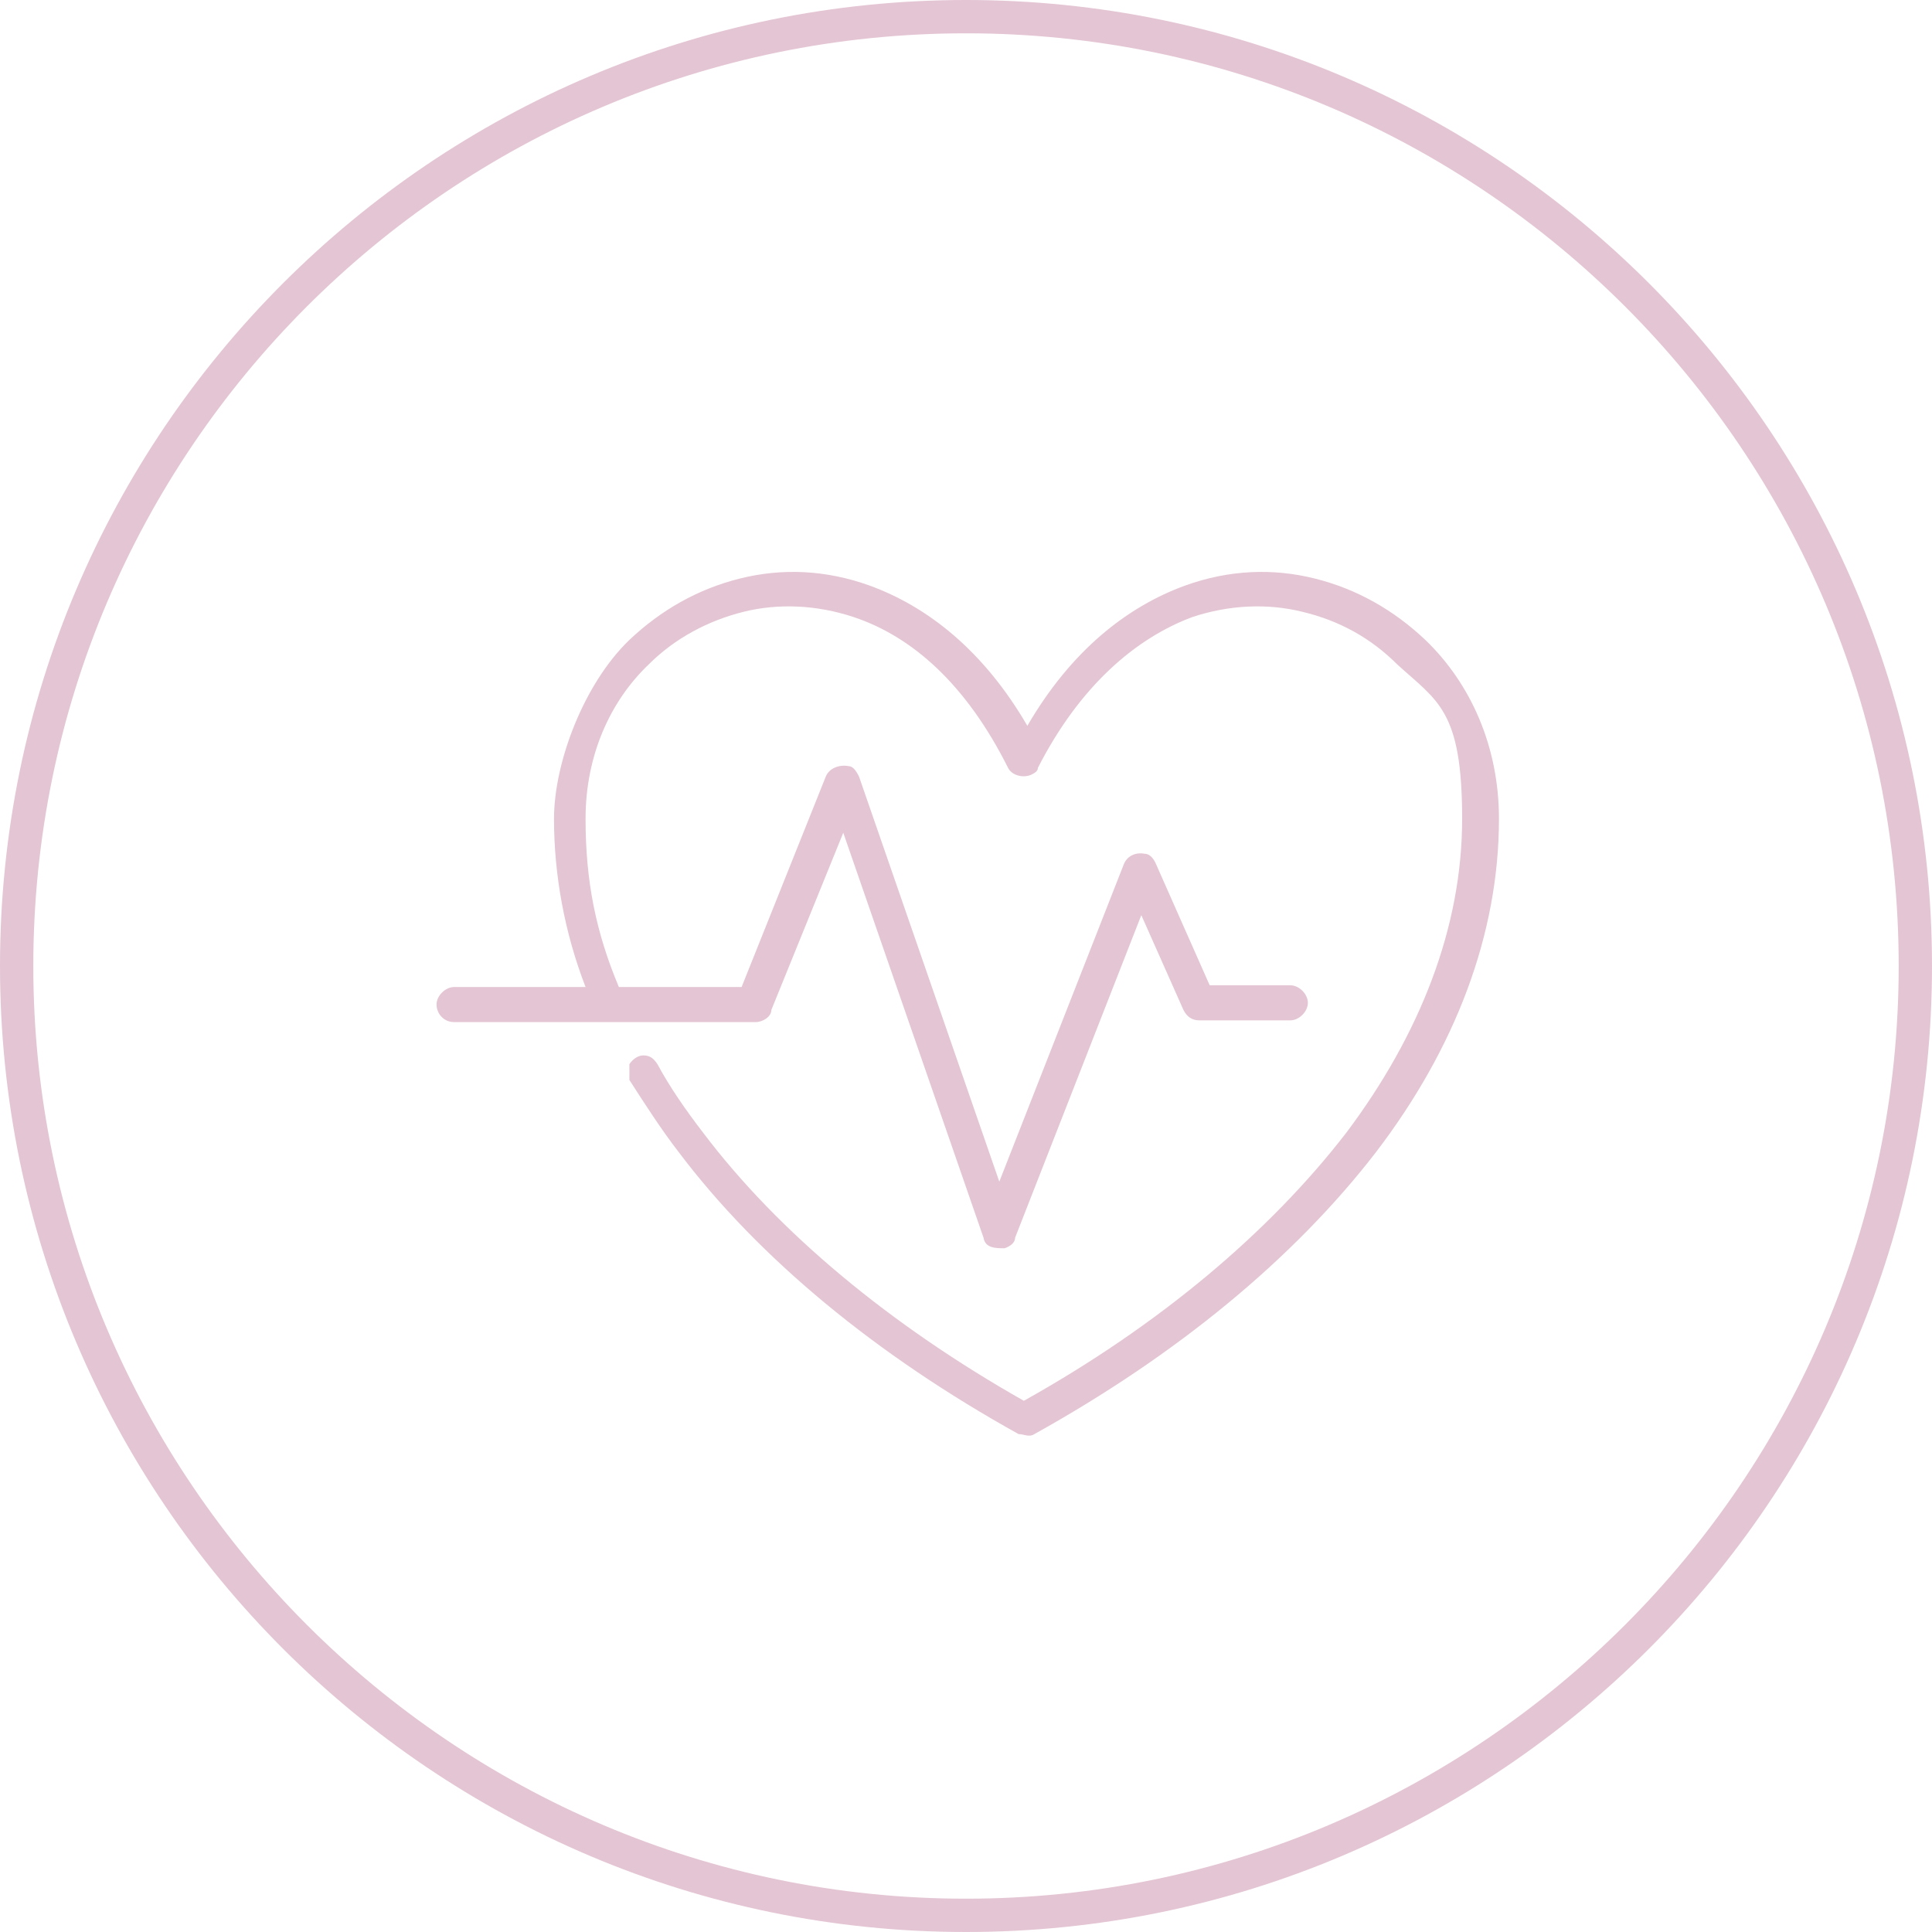 <?xml version="1.0" encoding="UTF-8"?>
<svg xmlns="http://www.w3.org/2000/svg" id="Layer_1" version="1.1" viewBox="0 0 110.2 110.2">
  <defs>
    <style>
      .st0 {
        fill: #e4c5d3;
      }
    </style>
  </defs>
  <path class="st0" d="M55.1,110.2C24.7,110.2,0,85.5,0,55.1S24.7,0,55.1,0s55.1,24.7,55.1,55.1-24.7,55.1-55.1,55.1ZM55.1,1.9C25.7,1.9,1.9,25.8,1.9,55.1s23.9,53.2,53.2,53.2,53.2-23.9,53.2-53.2S84.5,1.9,55.1,1.9Z"></path>
  <path class="st0" d="M25.9,58.3c-.6,0-1-.5-1-1s.5-1,1-1h7.5c-1.2-3.1-1.8-6.4-1.8-9.6s1.7-7.7,4.3-10.2c1.8-1.7,3.9-2.9,6.3-3.5,2.4-.6,4.9-.5,7.4.4,3.3,1.2,6.5,3.7,9,8,2.5-4.3,5.7-6.8,9-8,2.5-.9,5-1,7.4-.4s4.5,1.8,6.3,3.5c2.6,2.5,4.2,6.1,4.2,10.2,0,6.6-2.5,13.1-7,19-4.7,6.1-11.4,11.6-19.5,16.1-.3.2-.6,0-.9,0-8.1-4.5-14.8-10-19.4-16.1-1-1.3-1.9-2.7-2.8-4.1,0-.3,0-.6,0-.9.2-.3.5-.5.8-.5h0c.4,0,.6.2.8.5.7,1.3,1.6,2.6,2.6,3.9,4.3,5.7,10.7,11,18.3,15.3,7.7-4.3,14-9.6,18.4-15.3,4.2-5.6,6.6-11.7,6.6-17.9s-1.4-6.7-3.7-8.8c-1.5-1.5-3.3-2.5-5.4-3-2-.5-4.2-.4-6.3.3-3.2,1.2-6.4,3.9-8.8,8.6,0,.2-.2.3-.4.4-.5.2-1.1,0-1.3-.4-2.4-4.8-5.5-7.5-8.8-8.6-2.1-.7-4.3-.8-6.3-.3s-3.9,1.5-5.4,3c-2.2,2.1-3.6,5.2-3.6,8.8s.6,6.5,1.9,9.6h7l4.8-12c.2-.5.8-.7,1.3-.6.3,0,.5.4.6.6l8,23.1,7.1-18.1c.2-.5.7-.7,1.2-.6.3,0,.5.3.6.5l3.1,7h4.6c.5,0,1,.5,1,1s-.5,1-1,1h-5.2c-.4,0-.7-.2-.9-.6l-2.4-5.4-7.2,18.4c0,.3-.3.5-.6.6-.5,0-1.1,0-1.2-.6l-8-23.1-4.1,10.1c0,.4-.5.7-.9.7,0,0-17.2,0-17.2,0Z"></path>
</svg>
